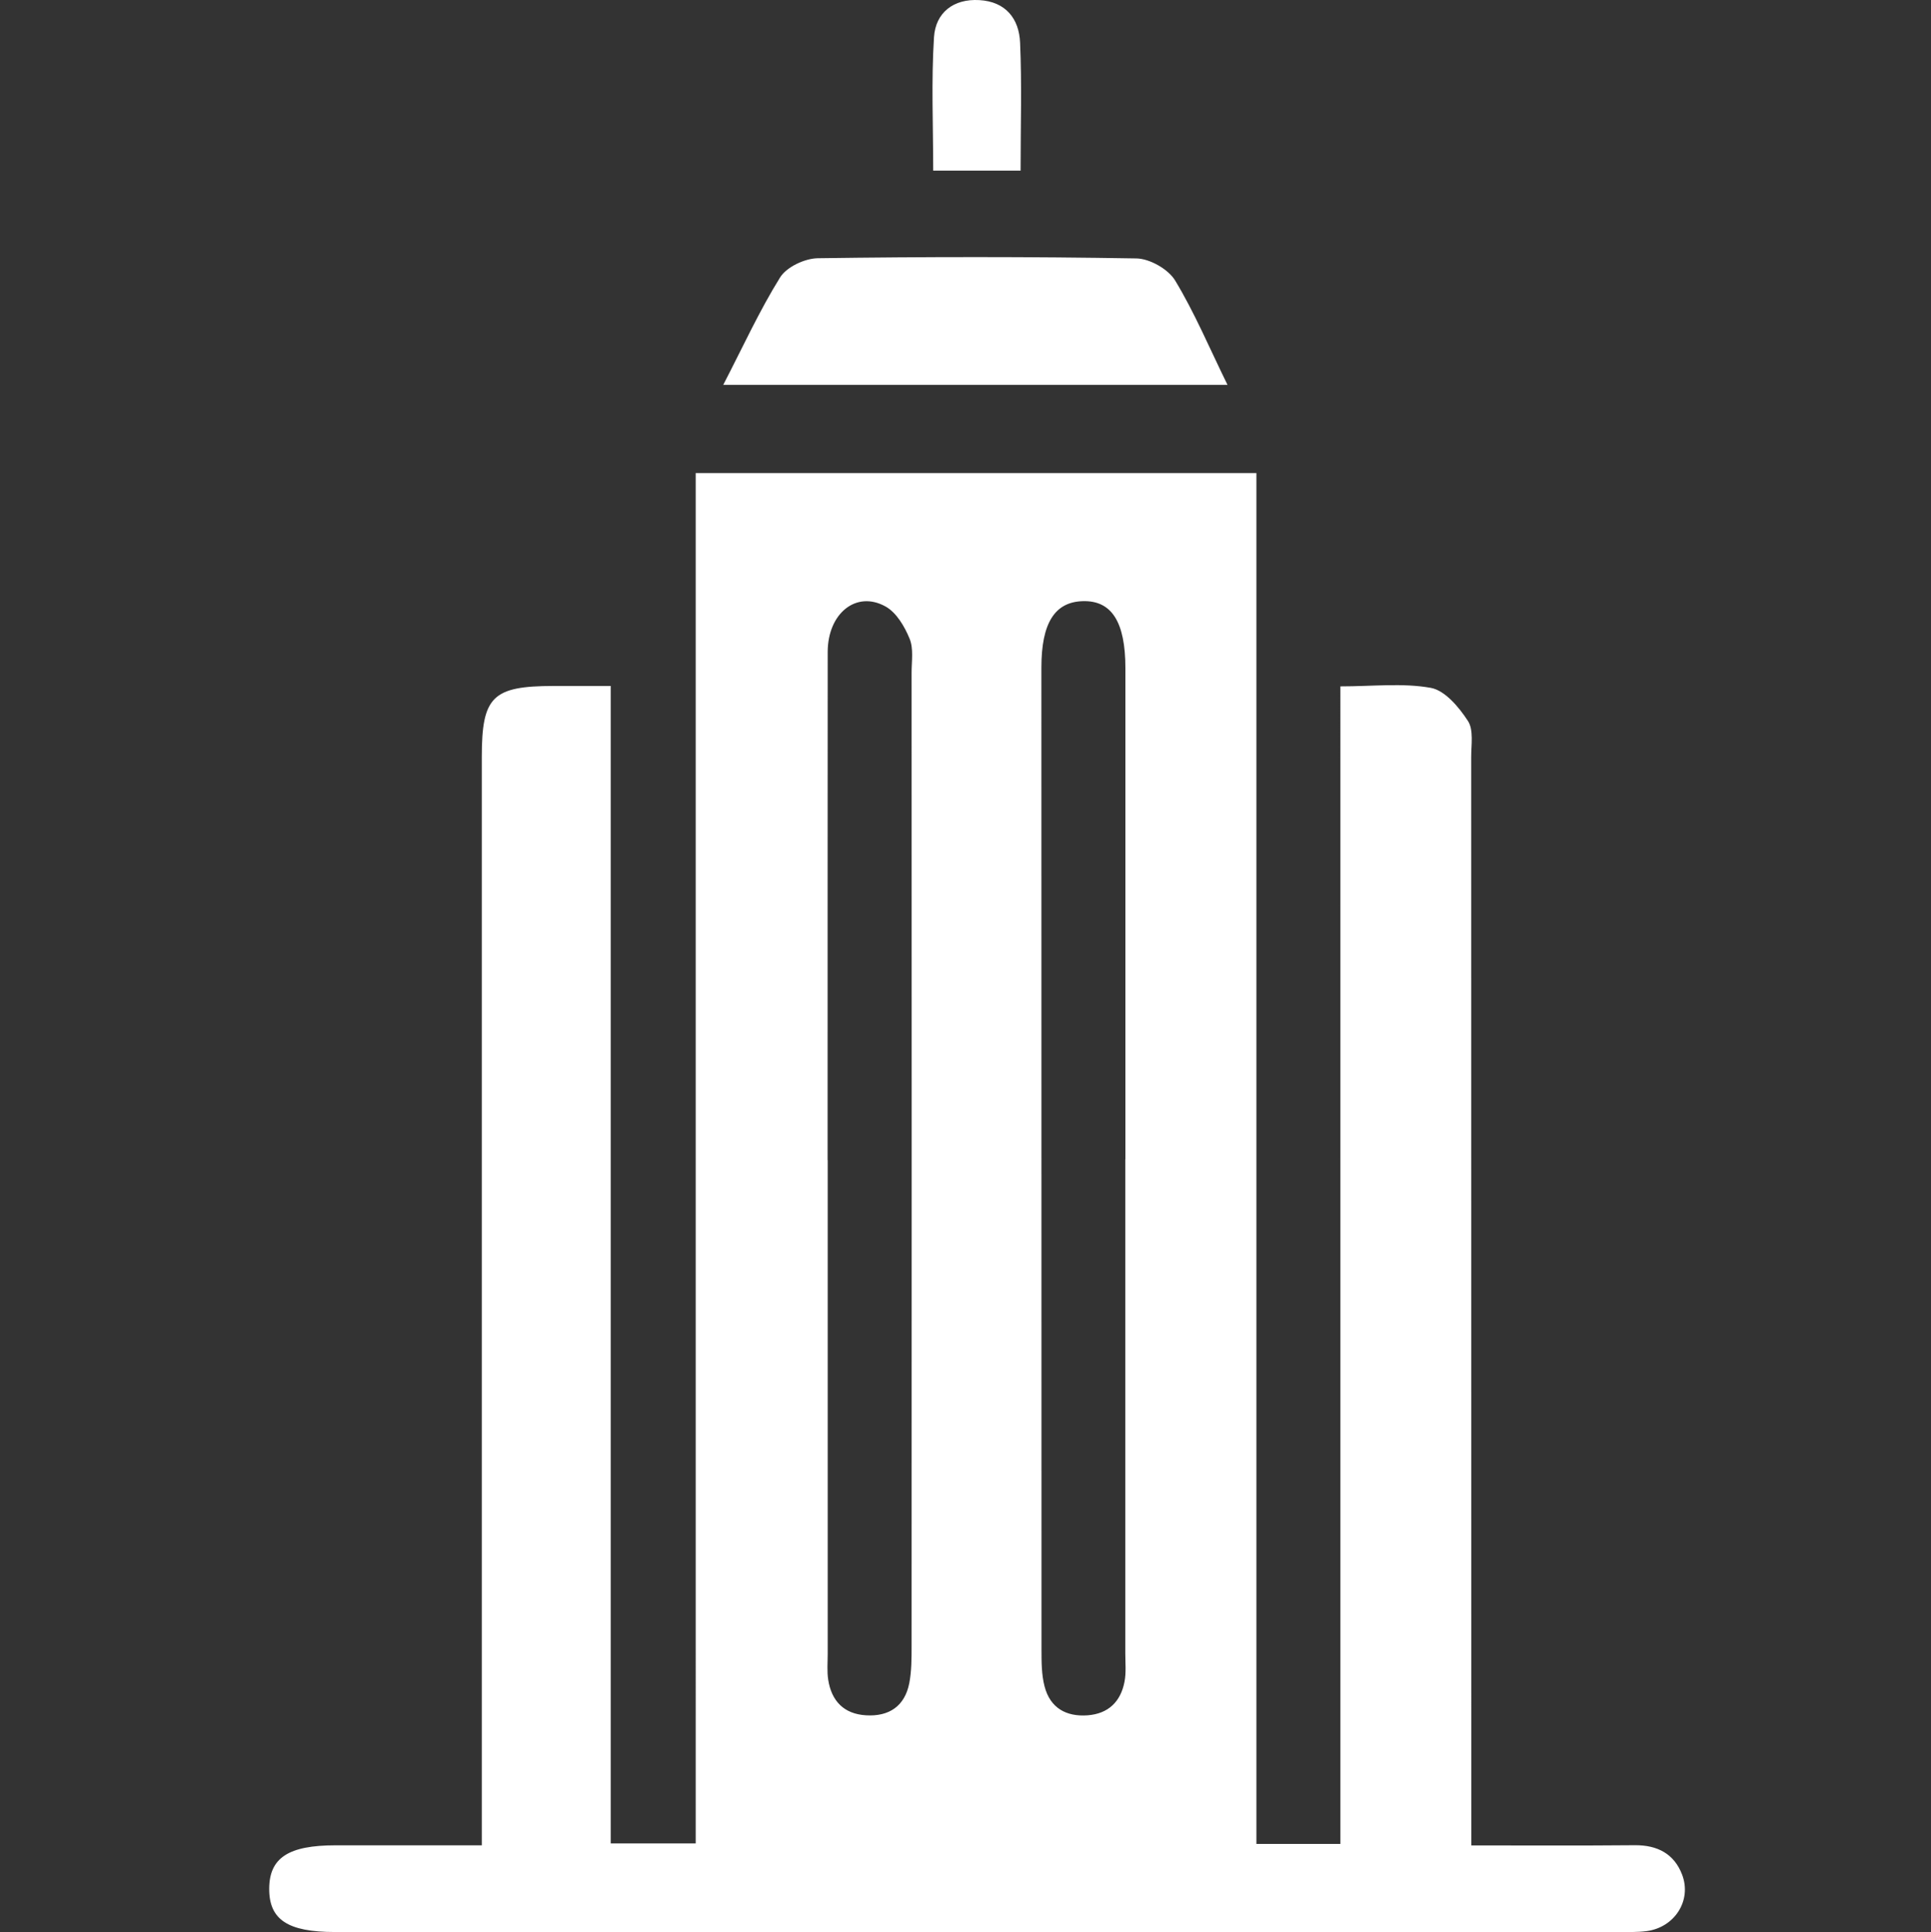 <?xml version="1.0" encoding="UTF-8"?><svg xmlns="http://www.w3.org/2000/svg" viewBox="0 0 193.1 193.2"><rect x="0" y="0" width="193.1" height="193.2" fill="#333333" stroke="none"/><defs><style>.d{fill:none;}.e{fill:#fff;}</style></defs><g id="a"/><g id="b"><g id="c"><g><rect class="d" y=".1" width="193.1" height="193.1"/><g><path class="e" d="M125.64,47.3V184.37h8.4V68.63c3.24,0,6.22-.36,9.05,.15,1.41,.26,2.81,1.93,3.7,3.3,.59,.9,.33,2.39,.33,3.62,.01,34.92,.01,69.85,.01,104.77v4.05c5.58,0,10.96,.03,16.35-.02,2.25-.02,3.93,.85,4.73,2.94,.99,2.59-.75,5.28-3.55,5.65-.94,.12-1.9,.09-2.85,.09-42.77,0-85.55,0-128.32,0-4.72,0-6.59-1.24-6.57-4.35,.02-3.07,1.93-4.32,6.63-4.32,4.74,0,9.48,0,14.63,0v-3.77c0-35.02,0-70.04,0-105.06,0-6.03,1.07-7.08,7.15-7.09,1.8,0,3.6,0,5.74,0v115.73h8.5V47.3h56.06Zm-13.1,68.61c0-16.37,0-32.74,0-49.11,0-4.62-1.38-6.78-4.27-6.69-2.8,.08-4.13,2.2-4.13,6.63,0,32.74,0,65.47,.01,98.21,0,1.23,0,2.5,.31,3.68,.56,2.14,2.15,3.04,4.31,2.88,2.07-.16,3.3-1.37,3.68-3.35,.18-.92,.08-1.9,.08-2.85,0-16.46,0-32.93,0-49.39Zm-29.77,.08c0,16.46,0,32.93,0,49.39,0,.86-.08,1.73,.05,2.57,.33,2.14,1.58,3.43,3.78,3.56,2.3,.14,3.88-.91,4.33-3.22,.23-1.2,.23-2.46,.23-3.69,.01-32.45,.01-64.9,0-97.35,0-1.14,.21-2.4-.2-3.39-.5-1.22-1.32-2.62-2.41-3.22-2.92-1.62-5.77,.68-5.78,4.54-.02,16.94,0,33.88-.01,50.82Z"/><path class="e" d="M72.32,38.49c1.97-3.8,3.61-7.41,5.69-10.75,.65-1.05,2.47-1.9,3.77-1.92,10.62-.15,21.24-.16,31.86,.02,1.33,.02,3.18,1.07,3.87,2.2,1.95,3.22,3.42,6.73,5.24,10.44h-50.43Z"/><path class="e" d="M102.06,17.06h-8.74c0-4.52-.2-8.95,.08-13.35,.16-2.43,1.93-3.85,4.53-3.7,2.64,.15,3.98,1.86,4.08,4.26,.18,4.14,.05,8.3,.05,12.79Z"/></g></g></g></g></svg>